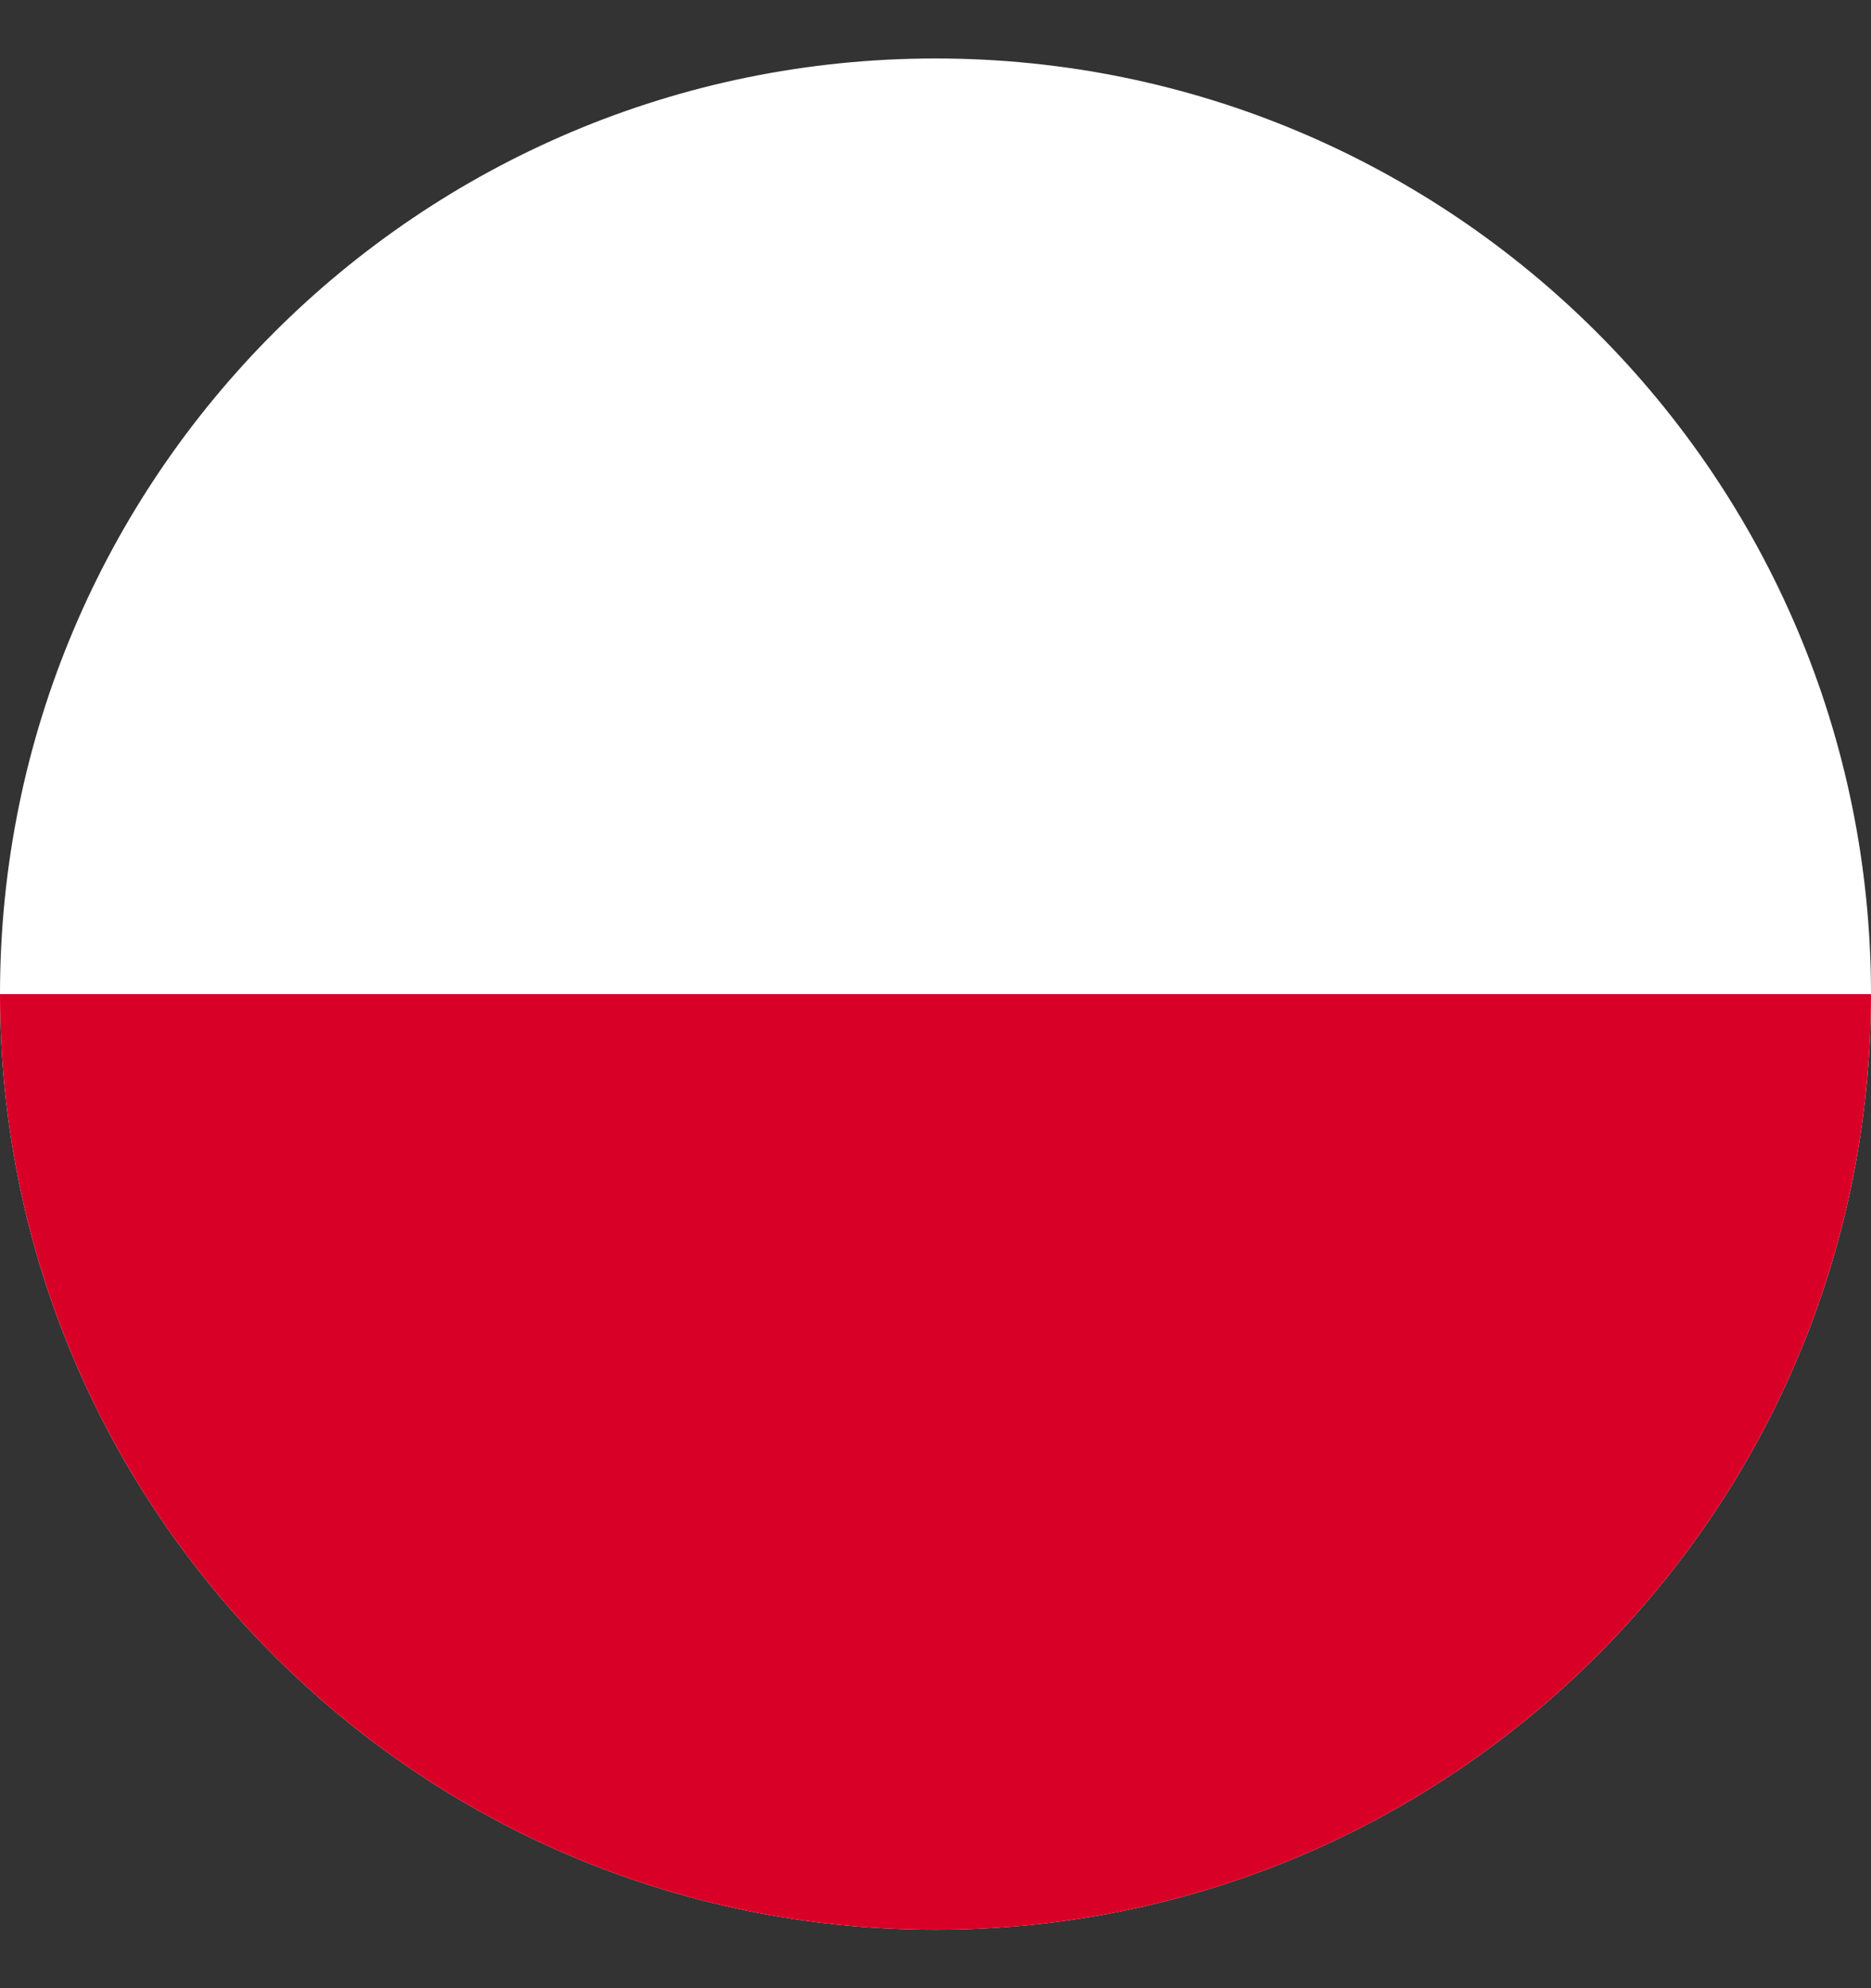 <?xml version="1.0" encoding="UTF-8"?>
<svg xmlns="http://www.w3.org/2000/svg" width="16" height="17" viewBox="0 0 16 17" fill="none">
  <rect x="0" y="0" width="16" height="17" fill="#333333" stroke="none"/>
  <g clip-path="url(#clip0_1699_7311)">
    <path d="M8 16.5C12.418 16.5 16 12.918 16 8.5C16 4.082 12.418 0.5 8 0.5C3.582 0.5 0 4.082 0 8.5C0 12.918 3.582 16.5 8 16.5Z" fill="white"></path>
    <path d="M16 8.5C16 12.918 12.418 16.5 8 16.5C3.582 16.5 0 12.918 0 8.5" fill="#D80027"></path>
  </g>
  <defs>
    <clipPath id="clip0_1699_7311">
      <rect width="16" height="16" fill="white" transform="translate(0 0.5)"></rect>
    </clipPath>
  </defs>
</svg>
